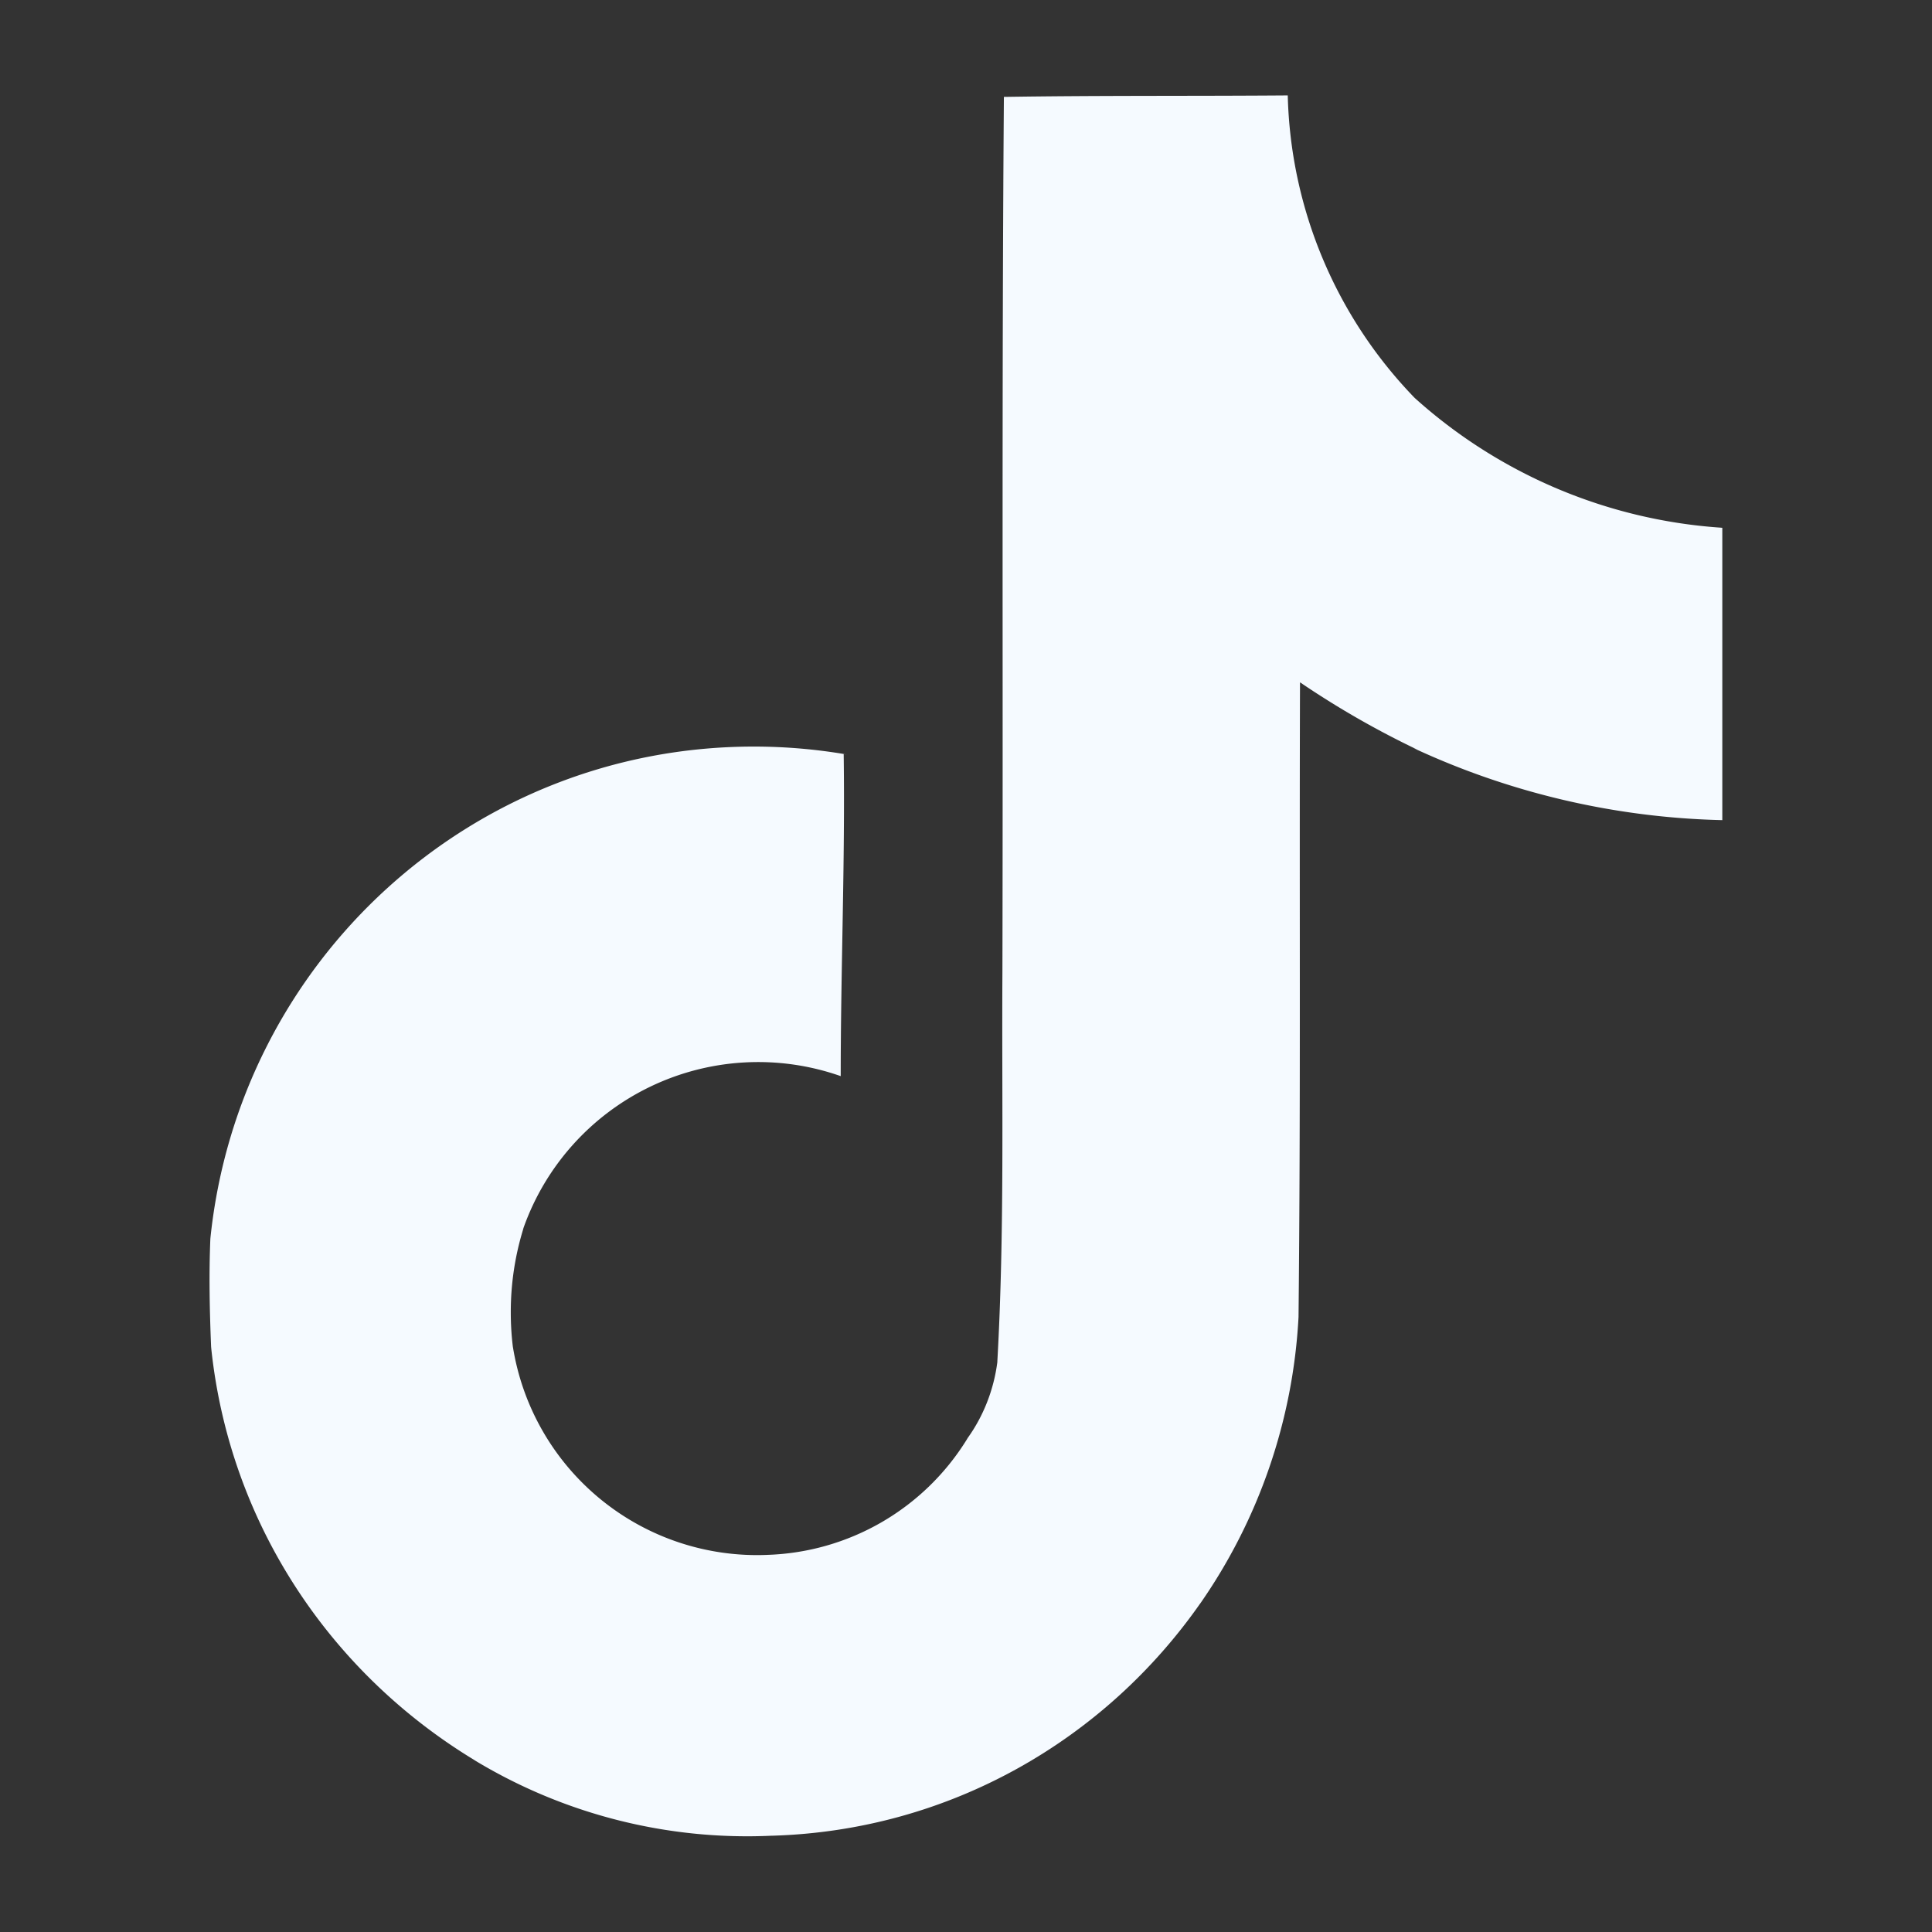 <svg xmlns="http://www.w3.org/2000/svg" width="26" height="26" fill="none" viewBox="0 0 26 26">
  <rect x="0" y="0" width="26" height="26" fill="#333333" stroke="none"/>
  <path fill="#F5FAFF" d="M13.512 1.304c1.28-.02 2.549-.01 3.818-.02a6.065 6.065 0 0 0 1.71 4.073l-.002-.002a6.852 6.852 0 0 0 4.118 1.746l.022.002v3.934a10.411 10.411 0 0 1-4.165-.974l.064.027a12.015 12.015 0 0 1-1.622-.935l.04.027c-.01 2.85.01 5.701-.02 8.542a7.43 7.43 0 0 1-1.333 3.87l.016-.024c-1.29 1.849-3.382 3.062-5.759 3.134h-.01a7.087 7.087 0 0 1-4.015-1.023l.03.017c-1.959-1.179-3.31-3.196-3.56-5.542l-.003-.032c-.02-.488-.03-.976-.01-1.455.383-3.733 3.511-6.622 7.314-6.622.427 0 .846.037 1.253.107l-.044-.006c.02 1.444-.04 2.89-.04 4.334a3.351 3.351 0 0 0-4.27 2.046l-.006.023a3.79 3.79 0 0 0-.164 1.114c0 .161.01.32.03.477l-.002-.019a3.328 3.328 0 0 0 3.423 2.802h-.007a3.28 3.28 0 0 0 2.696-1.558l.008-.014c.208-.29.351-.642.4-1.024v-.011c.098-1.748.058-3.485.068-5.233.01-3.934-.01-7.86.02-11.784l.002.003Z"/>
</svg>
